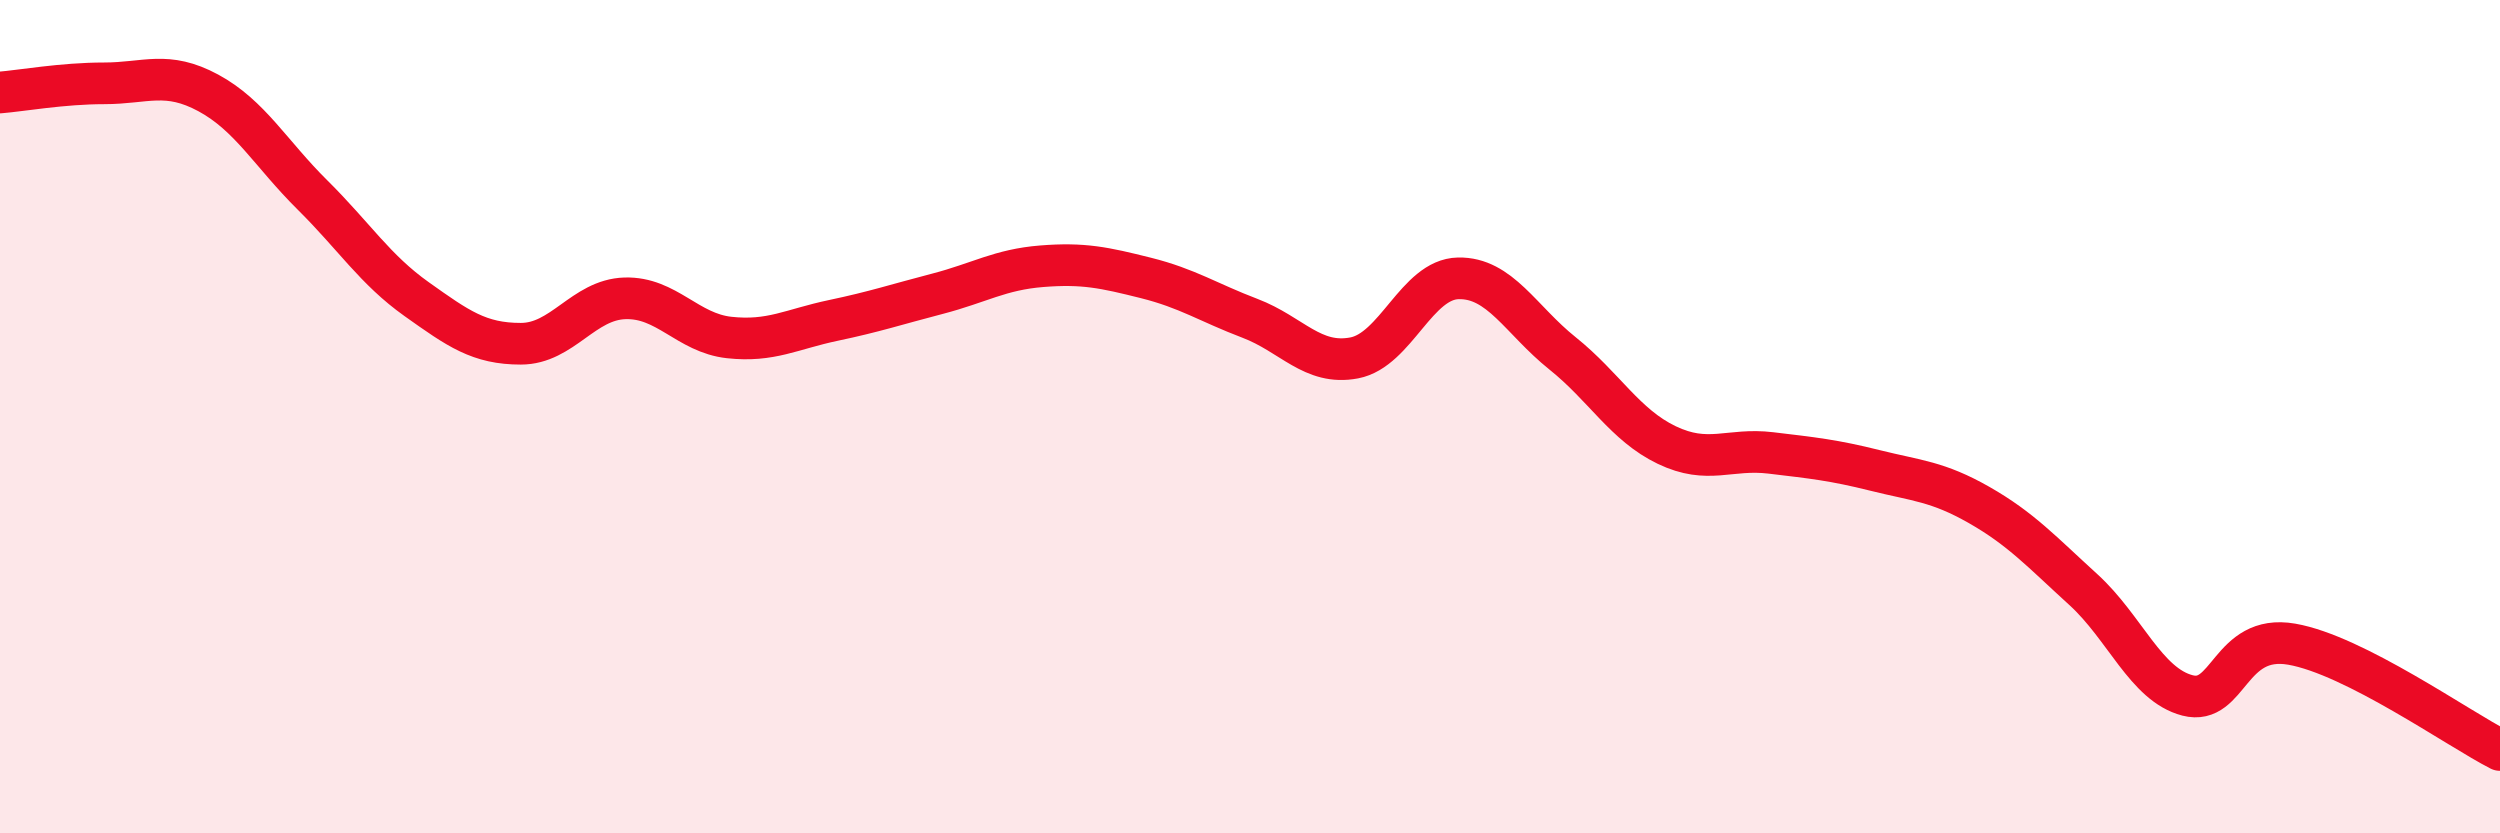 
    <svg width="60" height="20" viewBox="0 0 60 20" xmlns="http://www.w3.org/2000/svg">
      <path
        d="M 0,2.22 C 0.5,2.18 1.5,2 2.5,2 C 3.5,2 4,1.69 5,2.23 C 6,2.77 6.5,3.69 7.5,4.68 C 8.5,5.67 9,6.47 10,7.18 C 11,7.89 11.5,8.25 12.5,8.25 C 13.5,8.25 14,7.19 15,7.16 C 16,7.13 16.5,7.99 17.5,8.1 C 18.5,8.21 19,7.9 20,7.69 C 21,7.48 21.5,7.31 22.5,7.05 C 23.5,6.79 24,6.47 25,6.39 C 26,6.31 26.5,6.42 27.5,6.67 C 28.5,6.92 29,7.26 30,7.64 C 31,8.02 31.5,8.78 32.5,8.59 C 33.5,8.4 34,6.7 35,6.68 C 36,6.66 36.5,7.68 37.5,8.48 C 38.5,9.28 39,10.2 40,10.68 C 41,11.16 41.5,10.75 42.5,10.87 C 43.5,10.99 44,11.04 45,11.29 C 46,11.54 46.5,11.55 47.5,12.12 C 48.5,12.69 49,13.24 50,14.15 C 51,15.06 51.5,16.43 52.5,16.69 C 53.5,16.95 53.5,15.2 55,15.46 C 56.5,15.72 59,17.49 60,18L60 20L0 20Z"
        fill="#EB0A25"
        opacity="0.1"
        stroke-linecap="round"
        stroke-linejoin="round"
      />
      <path
        d="M 0,2.22 C 0.5,2.18 1.5,2 2.5,2 C 3.5,2 4,1.69 5,2.23 C 6,2.77 6.5,3.69 7.5,4.68 C 8.5,5.67 9,6.47 10,7.18 C 11,7.89 11.5,8.25 12.5,8.25 C 13.5,8.25 14,7.19 15,7.16 C 16,7.13 16.5,7.99 17.5,8.1 C 18.5,8.21 19,7.9 20,7.69 C 21,7.48 21.5,7.31 22.5,7.05 C 23.5,6.79 24,6.47 25,6.39 C 26,6.31 26.5,6.42 27.5,6.67 C 28.5,6.92 29,7.26 30,7.64 C 31,8.02 31.5,8.78 32.5,8.59 C 33.5,8.4 34,6.7 35,6.68 C 36,6.66 36.5,7.68 37.5,8.48 C 38.5,9.28 39,10.2 40,10.68 C 41,11.16 41.5,10.75 42.5,10.87 C 43.5,10.99 44,11.04 45,11.29 C 46,11.54 46.5,11.55 47.5,12.12 C 48.5,12.69 49,13.24 50,14.15 C 51,15.06 51.5,16.43 52.5,16.69 C 53.5,16.95 53.5,15.2 55,15.46 C 56.5,15.72 59,17.49 60,18"
        stroke="#EB0A25"
        stroke-width="1"
        fill="none"
        stroke-linecap="round"
        stroke-linejoin="round"
      />
    </svg>
  